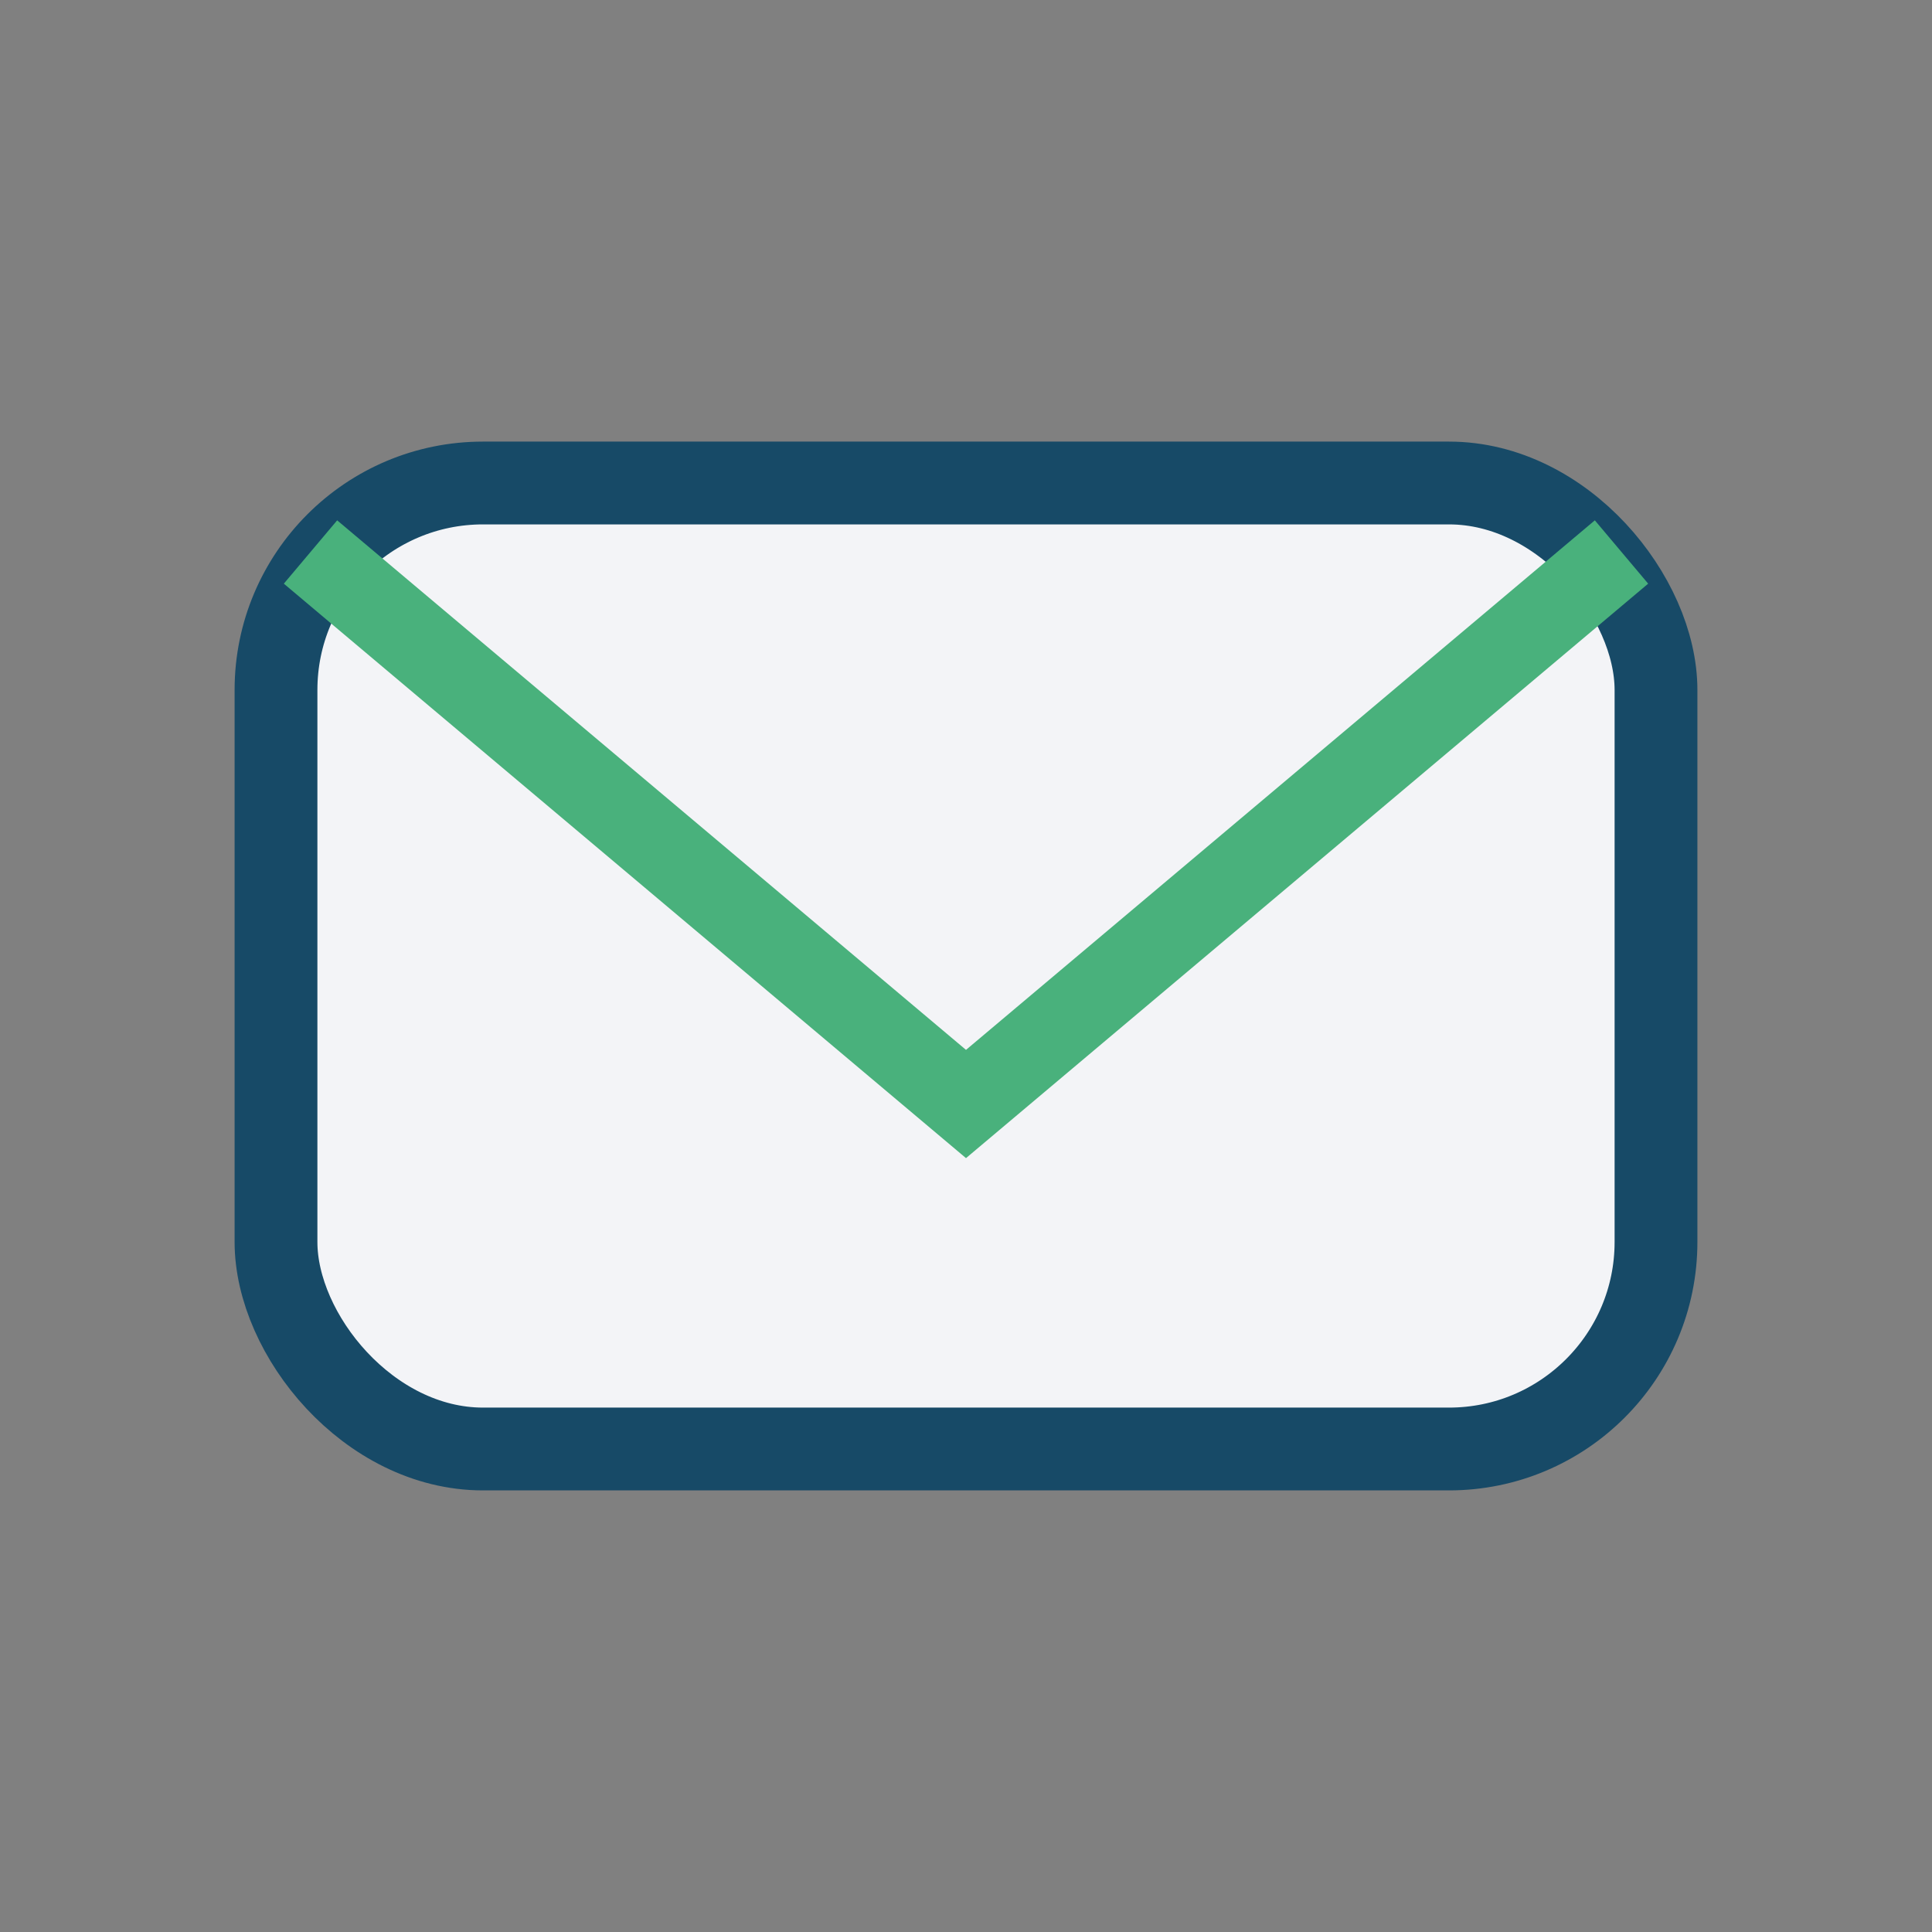 <?xml version="1.0" encoding="UTF-8"?>
<svg xmlns="http://www.w3.org/2000/svg" width="28" height="28" viewBox="0 0 28 28"><rect x="0" y="0" width="28" height="28" fill="#808080" stroke="none"/><rect x="4" y="7" width="20" height="14" rx="3" fill="#F3F4F7" stroke="#174A67" stroke-width="1.2"/><path d="M4.5 8l9.5 8 9.5-8" fill="none" stroke="#49B17C" stroke-width="1.2"/></svg>